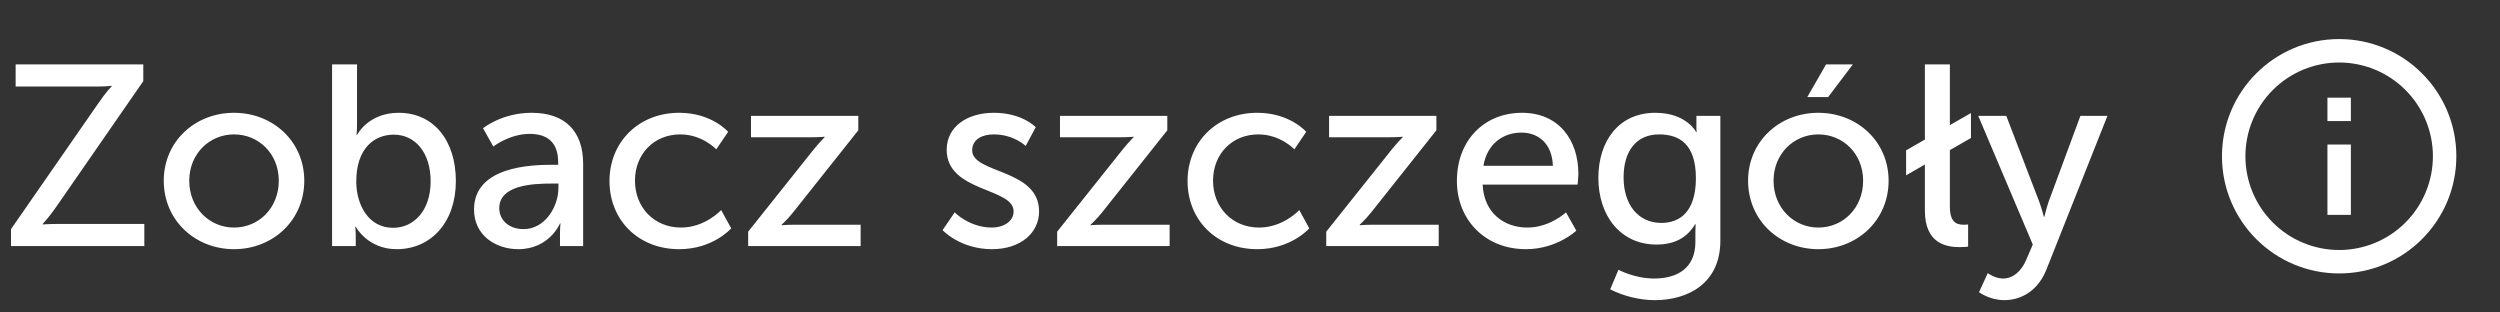 <svg width="320" height="40" viewBox="0 0 320 40" fill="none" xmlns="http://www.w3.org/2000/svg">
<rect x="0" y="0" width="320" height="40" fill="#333333" stroke="none"/>
<path d="M1.409 31.5V29.326L12.61 13.185C13.499 11.867 14.29 11.043 14.29 11.043V10.978C14.29 10.978 13.664 11.076 12.544 11.076H2.002V8.244H18.341V10.385L7.141 26.559C6.252 27.843 5.461 28.667 5.461 28.667V28.733C5.461 28.733 6.087 28.667 7.207 28.667H18.473V31.5H1.409ZM20.961 23.133C20.961 18.093 24.98 14.437 29.954 14.437C34.928 14.437 38.947 18.093 38.947 23.133C38.947 28.206 34.928 31.895 29.954 31.895C24.98 31.895 20.961 28.206 20.961 23.133ZM24.223 23.133C24.223 26.625 26.825 29.128 29.954 29.128C33.117 29.128 35.686 26.625 35.686 23.133C35.686 19.674 33.117 17.203 29.954 17.203C26.825 17.203 24.223 19.674 24.223 23.133ZM42.506 31.5V8.244H45.701V15.853C45.701 16.677 45.635 17.269 45.635 17.269H45.701C45.701 17.269 47.117 14.437 51.037 14.437C55.517 14.437 58.35 17.994 58.35 23.166C58.35 28.469 55.155 31.895 50.774 31.895C47.052 31.895 45.536 29.029 45.536 29.029H45.47C45.47 29.029 45.536 29.556 45.536 30.281V31.5H42.506ZM45.602 23.232C45.602 26.197 47.15 29.161 50.313 29.161C52.948 29.161 55.122 26.987 55.122 23.199C55.122 19.575 53.179 17.236 50.412 17.236C47.908 17.236 45.602 18.982 45.602 23.232ZM60.676 26.822C60.676 21.321 67.923 21.091 70.723 21.091H71.448V20.794C71.448 18.06 69.9 17.138 67.792 17.138C65.222 17.138 63.147 18.752 63.147 18.752L61.829 16.413C61.829 16.413 64.234 14.437 68.055 14.437C72.272 14.437 74.643 16.742 74.643 20.959V31.5H71.679V29.919C71.679 29.161 71.745 28.601 71.745 28.601H71.679C71.679 28.601 70.328 31.895 66.342 31.895C63.476 31.895 60.676 30.149 60.676 26.822ZM63.905 26.658C63.905 28.008 64.959 29.326 67.034 29.326C69.735 29.326 71.481 26.493 71.481 24.022V23.495H70.657C68.253 23.495 63.905 23.66 63.905 26.658ZM78.014 23.166C78.014 18.225 81.703 14.437 86.941 14.437C91.124 14.437 93.2 16.874 93.2 16.874L91.684 19.114C91.684 19.114 89.906 17.203 87.073 17.203C83.713 17.203 81.275 19.707 81.275 23.133C81.275 26.526 83.713 29.128 87.172 29.128C90.268 29.128 92.31 26.888 92.31 26.888L93.595 29.227C93.595 29.227 91.289 31.895 86.941 31.895C81.703 31.895 78.014 28.173 78.014 23.166ZM95.765 31.5V29.655L104.165 19.114C104.89 18.225 105.549 17.566 105.549 17.566V17.5C105.549 17.5 105.022 17.566 103.935 17.566H96.127V14.832H109.864V16.677L101.464 27.251C100.772 28.107 100.047 28.766 100.047 28.766V28.832C100.047 28.832 100.607 28.766 101.695 28.766H110.16V31.5H95.765ZM120.65 29.458L122.198 27.185C122.198 27.185 124.076 29.128 126.975 29.128C128.358 29.128 129.742 28.404 129.742 27.053C129.742 23.989 121.177 24.615 121.177 19.18C121.177 16.149 123.878 14.437 127.205 14.437C130.862 14.437 132.575 16.281 132.575 16.281L131.29 18.686C131.29 18.686 129.808 17.203 127.172 17.203C125.789 17.203 124.438 17.797 124.438 19.246C124.438 22.244 133.003 21.585 133.003 27.053C133.003 29.82 130.631 31.895 126.975 31.895C122.89 31.895 120.65 29.458 120.65 29.458ZM135.317 31.5V29.655L143.717 19.114C144.442 18.225 145.1 17.566 145.1 17.566V17.5C145.1 17.5 144.573 17.566 143.486 17.566H135.679V14.832H149.416V16.677L141.016 27.251C140.324 28.107 139.599 28.766 139.599 28.766V28.832C139.599 28.832 140.159 28.766 141.246 28.766H149.712V31.5H135.317ZM152.008 23.166C152.008 18.225 155.697 14.437 160.935 14.437C165.119 14.437 167.194 16.874 167.194 16.874L165.679 19.114C165.679 19.114 163.9 17.203 161.067 17.203C157.707 17.203 155.269 19.707 155.269 23.133C155.269 26.526 157.707 29.128 161.166 29.128C164.262 29.128 166.305 26.888 166.305 26.888L167.589 29.227C167.589 29.227 165.283 31.895 160.935 31.895C155.697 31.895 152.008 28.173 152.008 23.166ZM169.759 31.5V29.655L178.159 19.114C178.884 18.225 179.543 17.566 179.543 17.566V17.5C179.543 17.5 179.016 17.566 177.929 17.566H170.122V14.832H183.858V16.677L175.458 27.251C174.766 28.107 174.042 28.766 174.042 28.766V28.832C174.042 28.832 174.602 28.766 175.689 28.766H184.155V31.5H169.759ZM186.483 23.166C186.483 17.862 190.074 14.437 194.817 14.437C199.528 14.437 202.032 17.928 202.032 22.244C202.032 22.672 201.933 23.627 201.933 23.627H189.777C189.942 27.284 192.545 29.128 195.509 29.128C198.375 29.128 200.45 27.185 200.45 27.185L201.768 29.523C201.768 29.523 199.297 31.895 195.312 31.895C190.074 31.895 186.483 28.107 186.483 23.166ZM189.876 21.222H198.77C198.672 18.357 196.893 16.973 194.752 16.973C192.314 16.973 190.337 18.488 189.876 21.222ZM207.16 34.531C207.16 34.531 209.235 35.651 211.739 35.651C214.638 35.651 217.01 34.366 217.01 30.973V29.754C217.01 29.227 217.042 28.7 217.042 28.7H216.977C215.988 30.347 214.44 31.302 212.035 31.302C207.391 31.302 204.591 27.58 204.591 22.771C204.591 17.994 207.259 14.437 211.871 14.437C215.89 14.437 217.108 16.907 217.108 16.907H217.174C217.174 16.907 217.141 16.677 217.141 16.38V14.832H220.205V30.808C220.205 36.309 216.021 38.418 211.805 38.418C209.795 38.418 207.72 37.858 206.106 37.034L207.16 34.531ZM212.661 28.535C214.967 28.535 217.075 27.152 217.075 22.803C217.075 18.455 214.967 17.203 212.365 17.203C209.466 17.203 207.819 19.312 207.819 22.705C207.819 26.163 209.664 28.535 212.661 28.535ZM223.755 23.133C223.755 18.093 227.774 14.437 232.748 14.437C237.722 14.437 241.741 18.093 241.741 23.133C241.741 28.206 237.722 31.895 232.748 31.895C227.774 31.895 223.755 28.206 223.755 23.133ZM227.016 23.133C227.016 26.625 229.619 29.128 232.748 29.128C235.91 29.128 238.48 26.625 238.48 23.133C238.48 19.674 235.91 17.203 232.748 17.203C229.619 17.203 227.016 19.674 227.016 23.133ZM231.331 12.427L233.736 8.244H237.162L234 12.427H231.331ZM243.982 22.441V19.246L246.386 17.862V8.244H249.582V16.018L252.283 14.469V17.665L249.582 19.213V26.394C249.582 28.404 250.372 28.766 251.36 28.766C251.657 28.766 251.92 28.733 251.92 28.733V31.566C251.92 31.566 251.426 31.632 250.866 31.632C249.055 31.632 246.386 31.138 246.386 26.954V21.058L243.982 22.441ZM253.314 37.397L254.434 34.959C254.434 34.959 255.356 35.651 256.377 35.651C257.662 35.651 258.749 34.728 259.375 33.213L260.198 31.302L253.215 14.832H256.805L260.989 25.735C261.318 26.592 261.615 27.745 261.615 27.745H261.681C261.681 27.745 261.944 26.625 262.241 25.768L266.292 14.832H269.751L261.944 34.498C260.923 37.067 258.881 38.418 256.542 38.418C254.664 38.418 253.314 37.397 253.314 37.397Z" fill="white"/>
<path d="M299.412 35C291.127 35 284.412 28.285 284.412 20C284.412 11.716 291.127 5 299.412 5C307.696 5 314.412 11.716 314.412 20C314.412 28.285 307.696 35 299.412 35ZM299.412 32C302.594 32 305.647 30.736 307.897 28.485C310.147 26.235 311.412 23.183 311.412 20C311.412 16.817 310.147 13.765 307.897 11.515C305.647 9.264 302.594 8 299.412 8C296.229 8 293.177 9.264 290.926 11.515C288.676 13.765 287.412 16.817 287.412 20C287.412 23.183 288.676 26.235 290.926 28.485C293.177 30.736 296.229 32 299.412 32V32ZM297.912 12.5H300.912V15.5H297.912V12.5ZM297.912 18.5H300.912V27.5H297.912V18.5Z" fill="white"/>
</svg>
